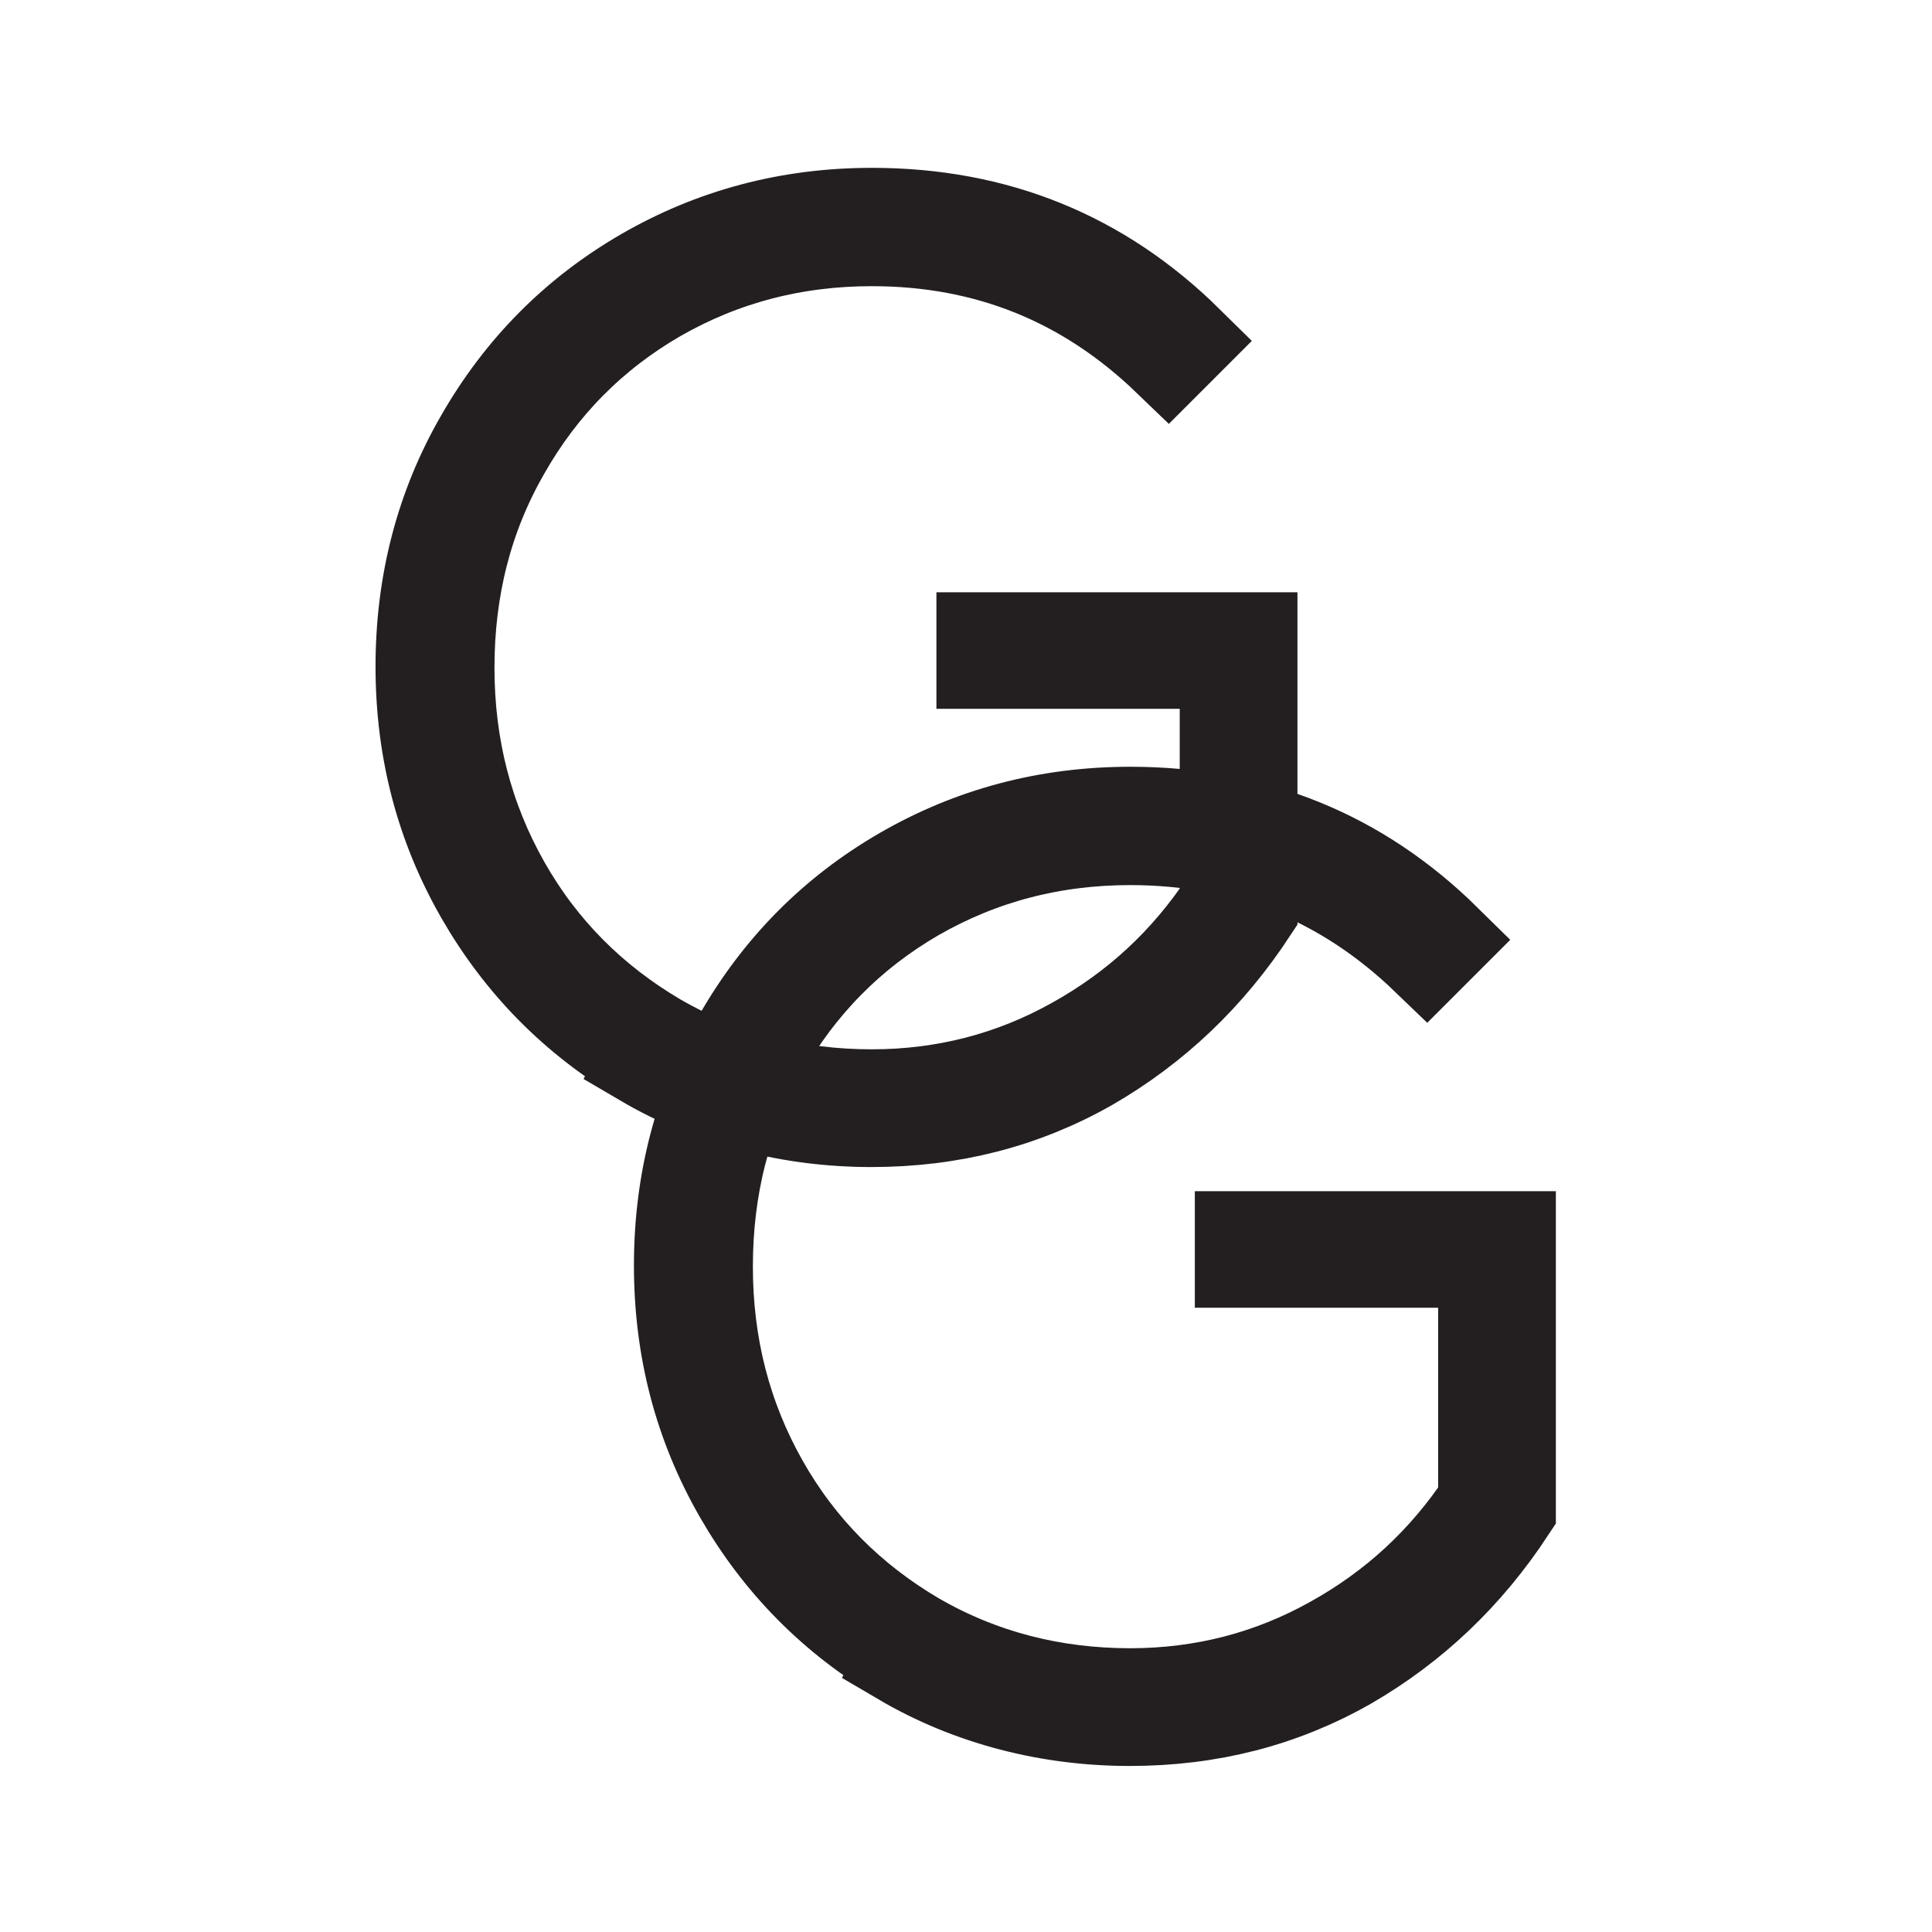 <svg viewBox="0 0 32 32" version="1.1" xmlns="http://www.w3.org/2000/svg" id="Layer_1">
  
  <defs>
    <style>
      .st0 {
        fill: #fff;
      }

      .st1 {
        fill: #231f20;
        stroke: #231f20;
        stroke-miterlimit: 10;
        stroke-width: 1.5px;
      }
    </style>
  </defs>
  <rect height="32" width="32" class="st0"></rect>
  <g>
    <path d="M10.66,17.56c-1.14-.67-2.04-1.58-2.7-2.73-.66-1.15-.99-2.41-.99-3.79s.33-2.65.99-3.79c.66-1.15,1.56-2.06,2.7-2.72s2.4-1,3.78-1c2.06,0,3.8.71,5.23,2.12l-.32.32c-1.37-1.32-3-1.98-4.91-1.98-1.29,0-2.47.31-3.55.93-1.07.62-1.92,1.48-2.53,2.56-.62,1.08-.92,2.27-.92,3.58s.31,2.5.92,3.58c.61,1.08,1.46,1.93,2.53,2.56,1.07.62,2.26.93,3.55.93,1.2,0,2.32-.29,3.34-.86,1.03-.57,1.86-1.34,2.51-2.32v-3.96h-4.03v-.43h4.48v4.53c-.71,1.08-1.6,1.93-2.69,2.56-1.09.62-2.29.93-3.62.93s-2.64-.33-3.78-1Z" class="st1"></path>
    <path d="M14.94,27.48c-1.14-.67-2.04-1.58-2.7-2.73-.66-1.15-.99-2.41-.99-3.79s.33-2.65.99-3.79c.66-1.15,1.56-2.06,2.7-2.72s2.4-1,3.78-1c2.06,0,3.8.71,5.23,2.12l-.32.32c-1.37-1.32-3-1.98-4.91-1.98-1.29,0-2.47.31-3.55.93-1.07.62-1.92,1.48-2.53,2.56-.62,1.08-.92,2.27-.92,3.58s.31,2.5.92,3.58c.61,1.08,1.46,1.93,2.53,2.56,1.07.62,2.26.93,3.55.93,1.2,0,2.32-.29,3.34-.86,1.03-.57,1.86-1.34,2.51-2.32v-3.96h-4.03v-.43h4.48v4.53c-.71,1.08-1.6,1.93-2.69,2.56-1.09.62-2.29.93-3.62.93s-2.64-.33-3.78-1Z" class="st1"></path>
  </g>
</svg>
